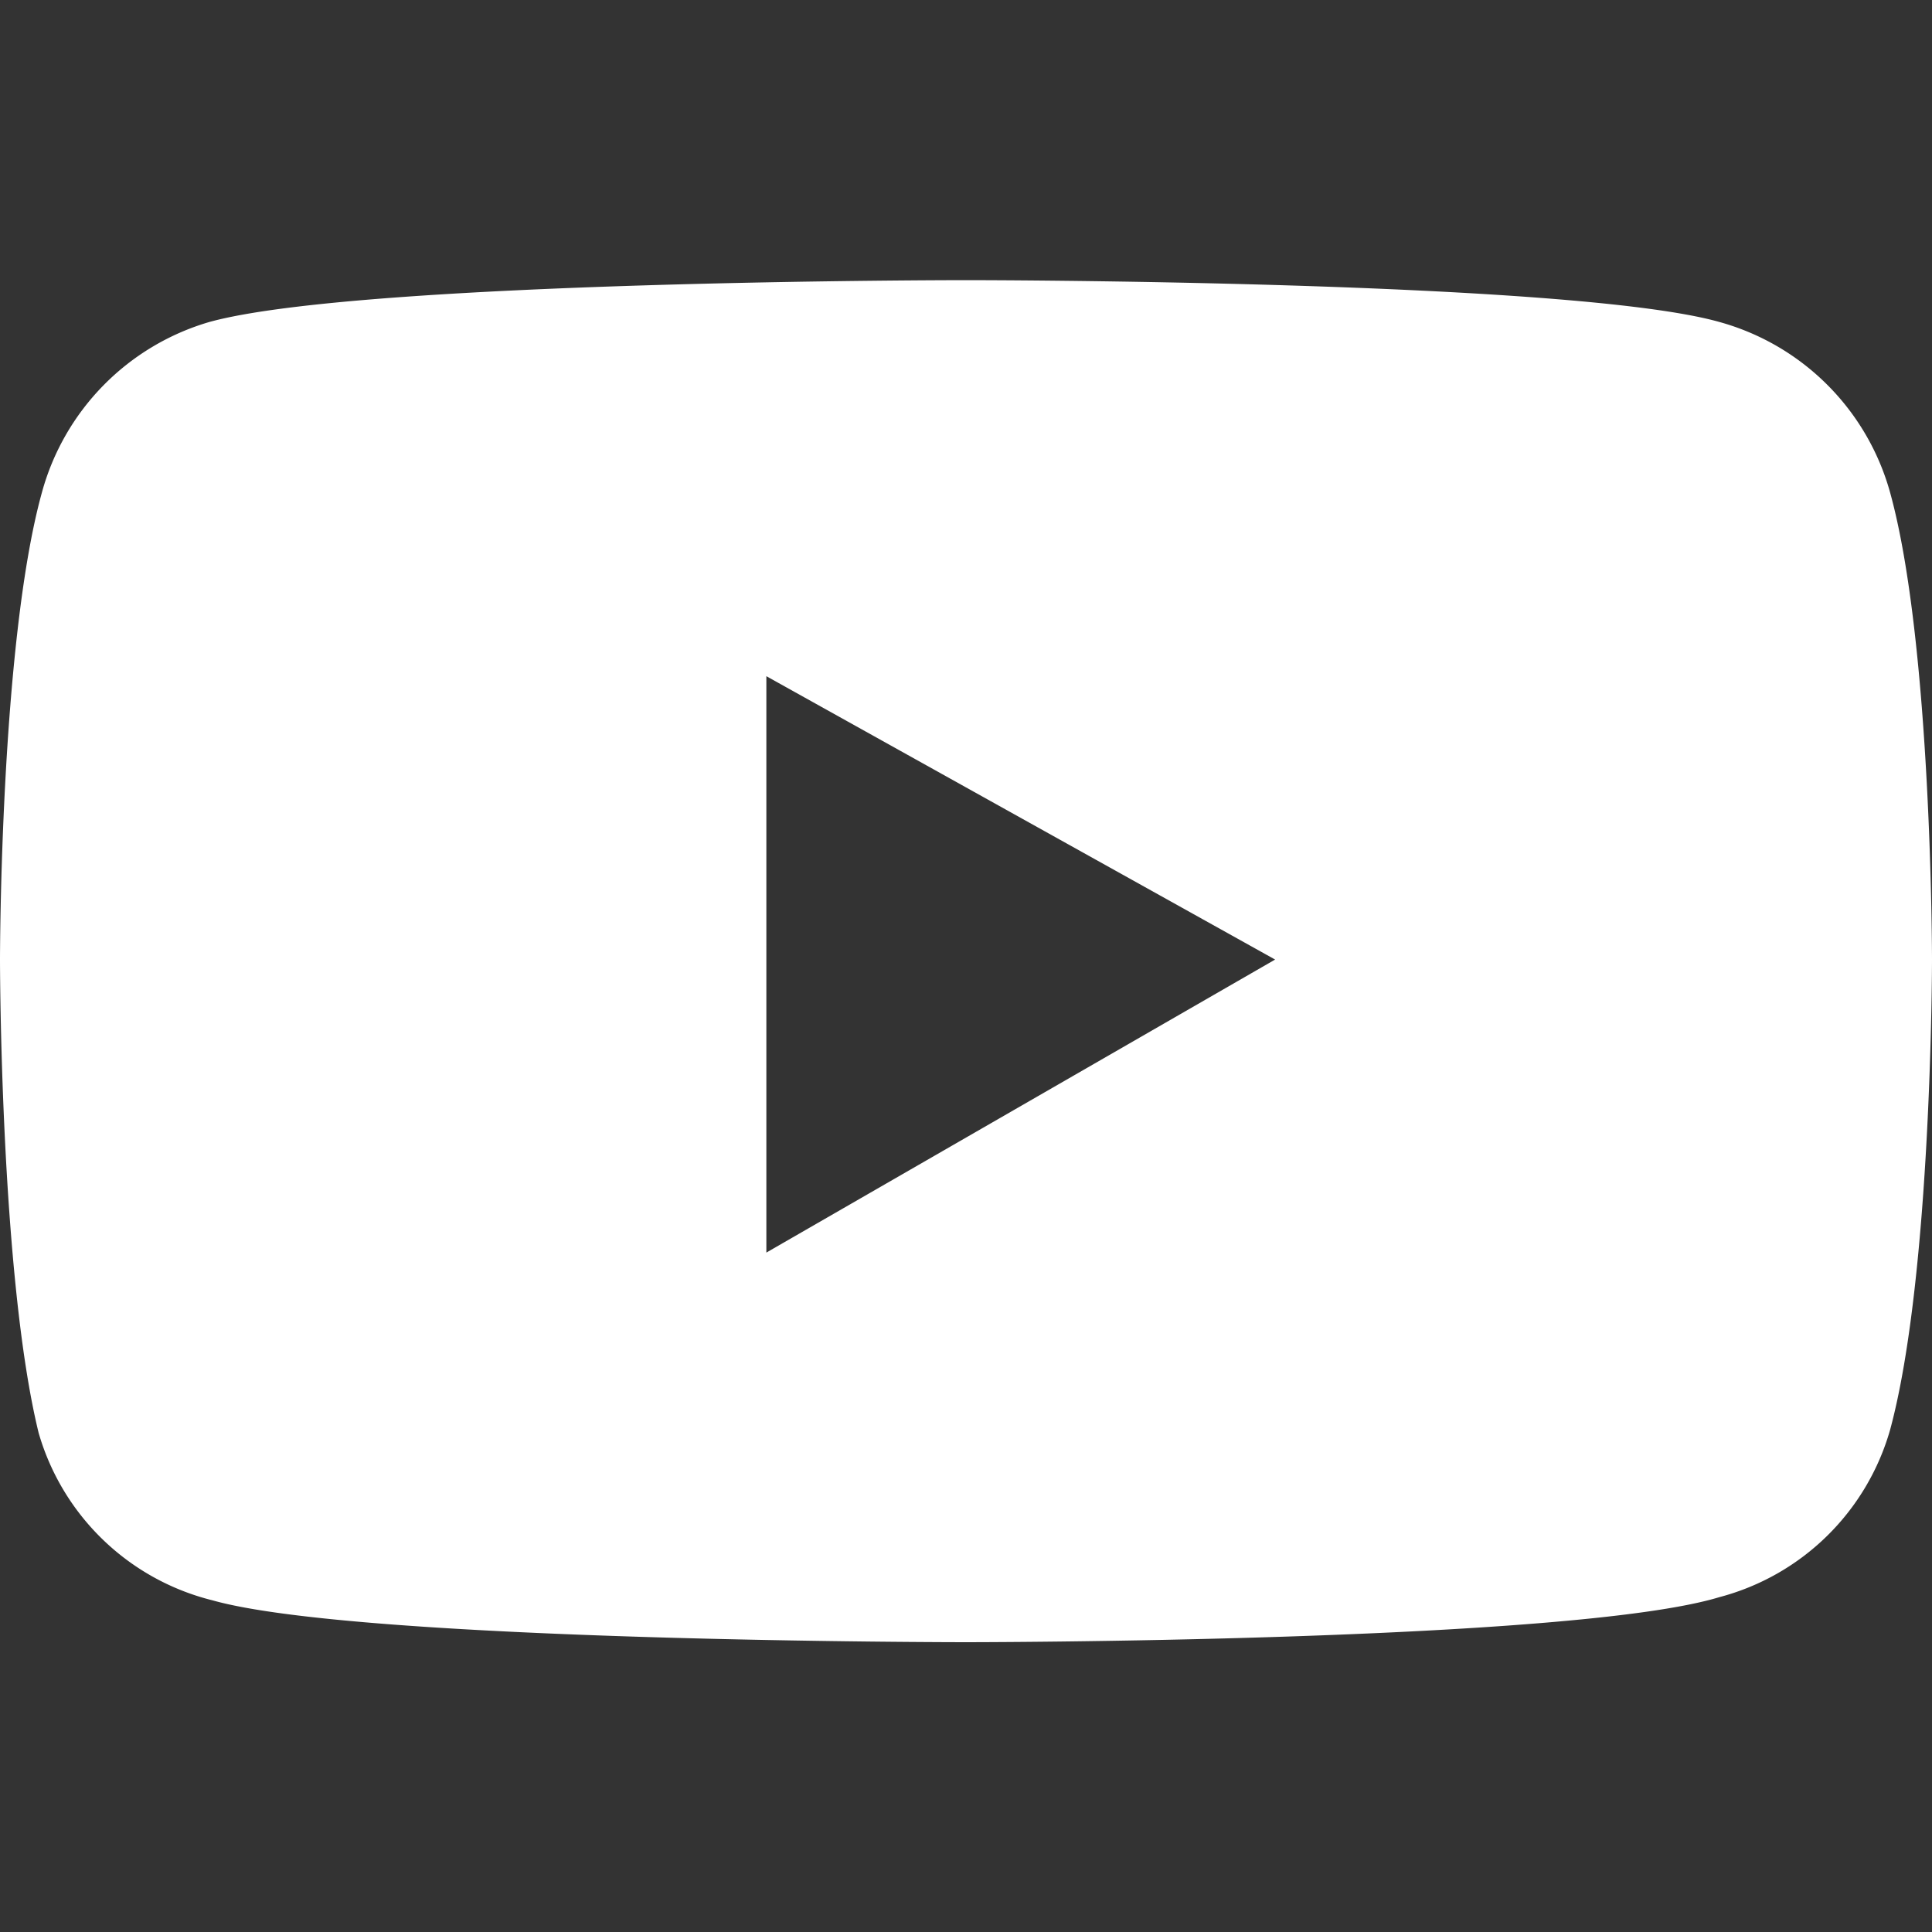 <svg xmlns="http://www.w3.org/2000/svg" viewBox="0 0 60 60"><rect x="0" y="0" width="60" height="60" fill="#333333" stroke="none"/><path d="M60 29.8s0 9.8-1.3 14.6a7.5 7.5 0 01-5.3 5.2C48.8 51 30 51 30 51s-18.8 0-23.4-1.3a7.5 7.5 0 01-5.4-5.2C0 39.6 0 29.8 0 29.8S0 20 1.3 15.3A7.6 7.6 0 016.5 10C11.2 8.7 30 8.7 30 8.7s18.8 0 23.4 1.3a7.6 7.6 0 015.3 5.3C60 20 60 29.8 60 29.8zm-20.4 0L23.8 21v17.9z" fill="#fff"/></svg>